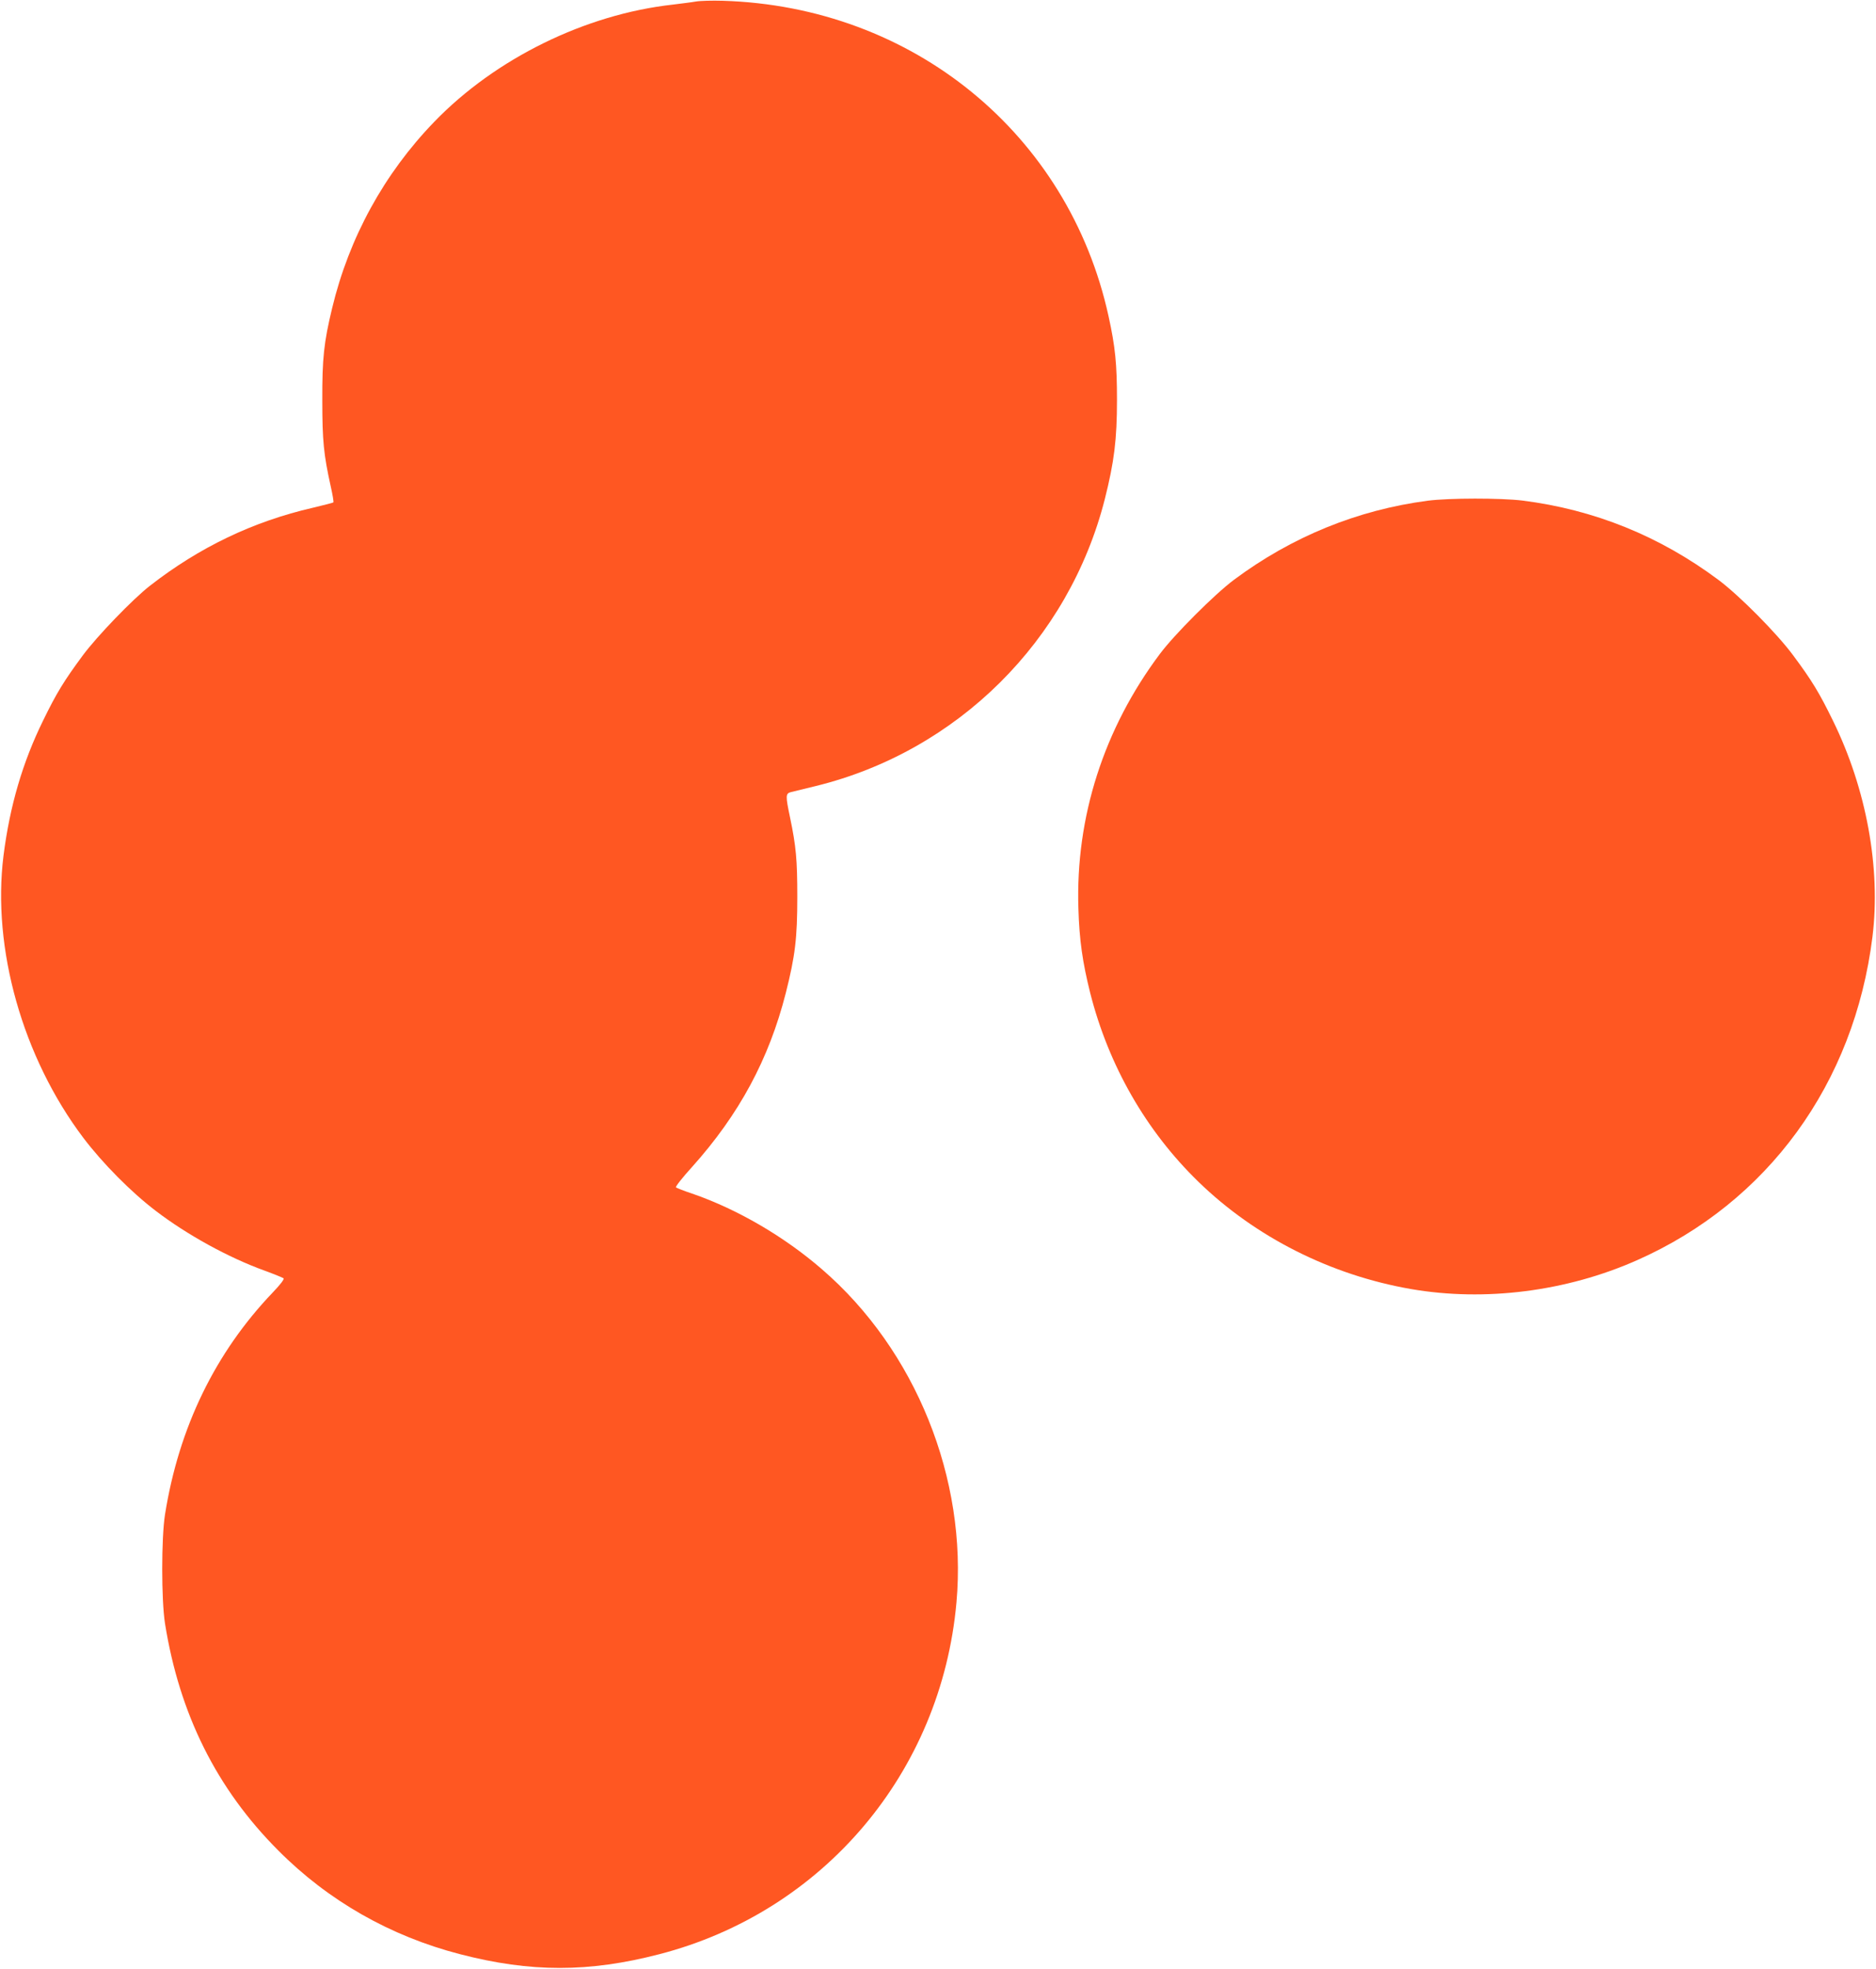 <?xml version="1.0" standalone="no"?>
<!DOCTYPE svg PUBLIC "-//W3C//DTD SVG 20010904//EN"
 "http://www.w3.org/TR/2001/REC-SVG-20010904/DTD/svg10.dtd">
<svg version="1.0" xmlns="http://www.w3.org/2000/svg"
 width="1220pt" height="1280pt" viewBox="0 0 1220 1280"
 preserveAspectRatio="xMidYMid meet">
<g transform="translate(0,1280) scale(0.1,-0.1)"
fill="#ff5722" stroke="none">
<path d="M4525 12790 c-27 -5 -95 -13 -150 -20 -568 -63 -1153 -350 -1551
-762 -326 -337 -554 -753 -664 -1211 -54 -224 -65 -327 -64 -602 0 -261 9
-350 55 -558 12 -53 20 -100 17 -103 -3 -3 -64 -18 -134 -35 -388 -89 -738
-257 -1059 -507 -113 -88 -344 -328 -436 -452 -122 -165 -171 -244 -259 -425
-133 -271 -216 -554 -257 -876 -76 -604 124 -1313 519 -1836 125 -165 310
-352 470 -474 204 -156 473 -304 708 -389 63 -23 119 -46 124 -50 6 -6 -23
-43 -70 -92 -374 -391 -611 -878 -701 -1444 -24 -153 -24 -555 0 -708 94 -589
336 -1075 737 -1476 325 -327 729 -557 1182 -674 458 -119 838 -119 1296 0
1067 276 1833 1182 1932 2286 72 804 -265 1641 -875 2167 -247 214 -552 391
-845 492 -52 17 -99 36 -104 40 -5 4 42 64 104 132 307 342 501 702 610 1131
61 241 75 356 75 626 0 241 -8 328 -47 515 -30 143 -30 157 7 166 17 4 89 22
160 39 921 226 1646 945 1880 1866 61 242 79 388 79 644 0 233 -11 345 -55
545 -260 1185 -1273 2013 -2509 2050 -69 2 -147 0 -175 -5z"/>
<path d="M9285 9545 c-457 -60 -884 -234 -1260 -514 -126 -94 -387 -355 -482
-482 -365 -487 -549 -1062 -530 -1654 6 -206 27 -351 77 -551 120 -472 363
-896 704 -1227 371 -360 859 -606 1382 -697 481 -83 1011 -16 1469 187 852
377 1413 1148 1532 2103 55 446 -39 961 -257 1405 -88 180 -136 260 -259 425
-104 141 -348 387 -484 489 -383 286 -809 458 -1277 517 -141 17 -476 17 -615
-1z"/>
</g>
</svg>
